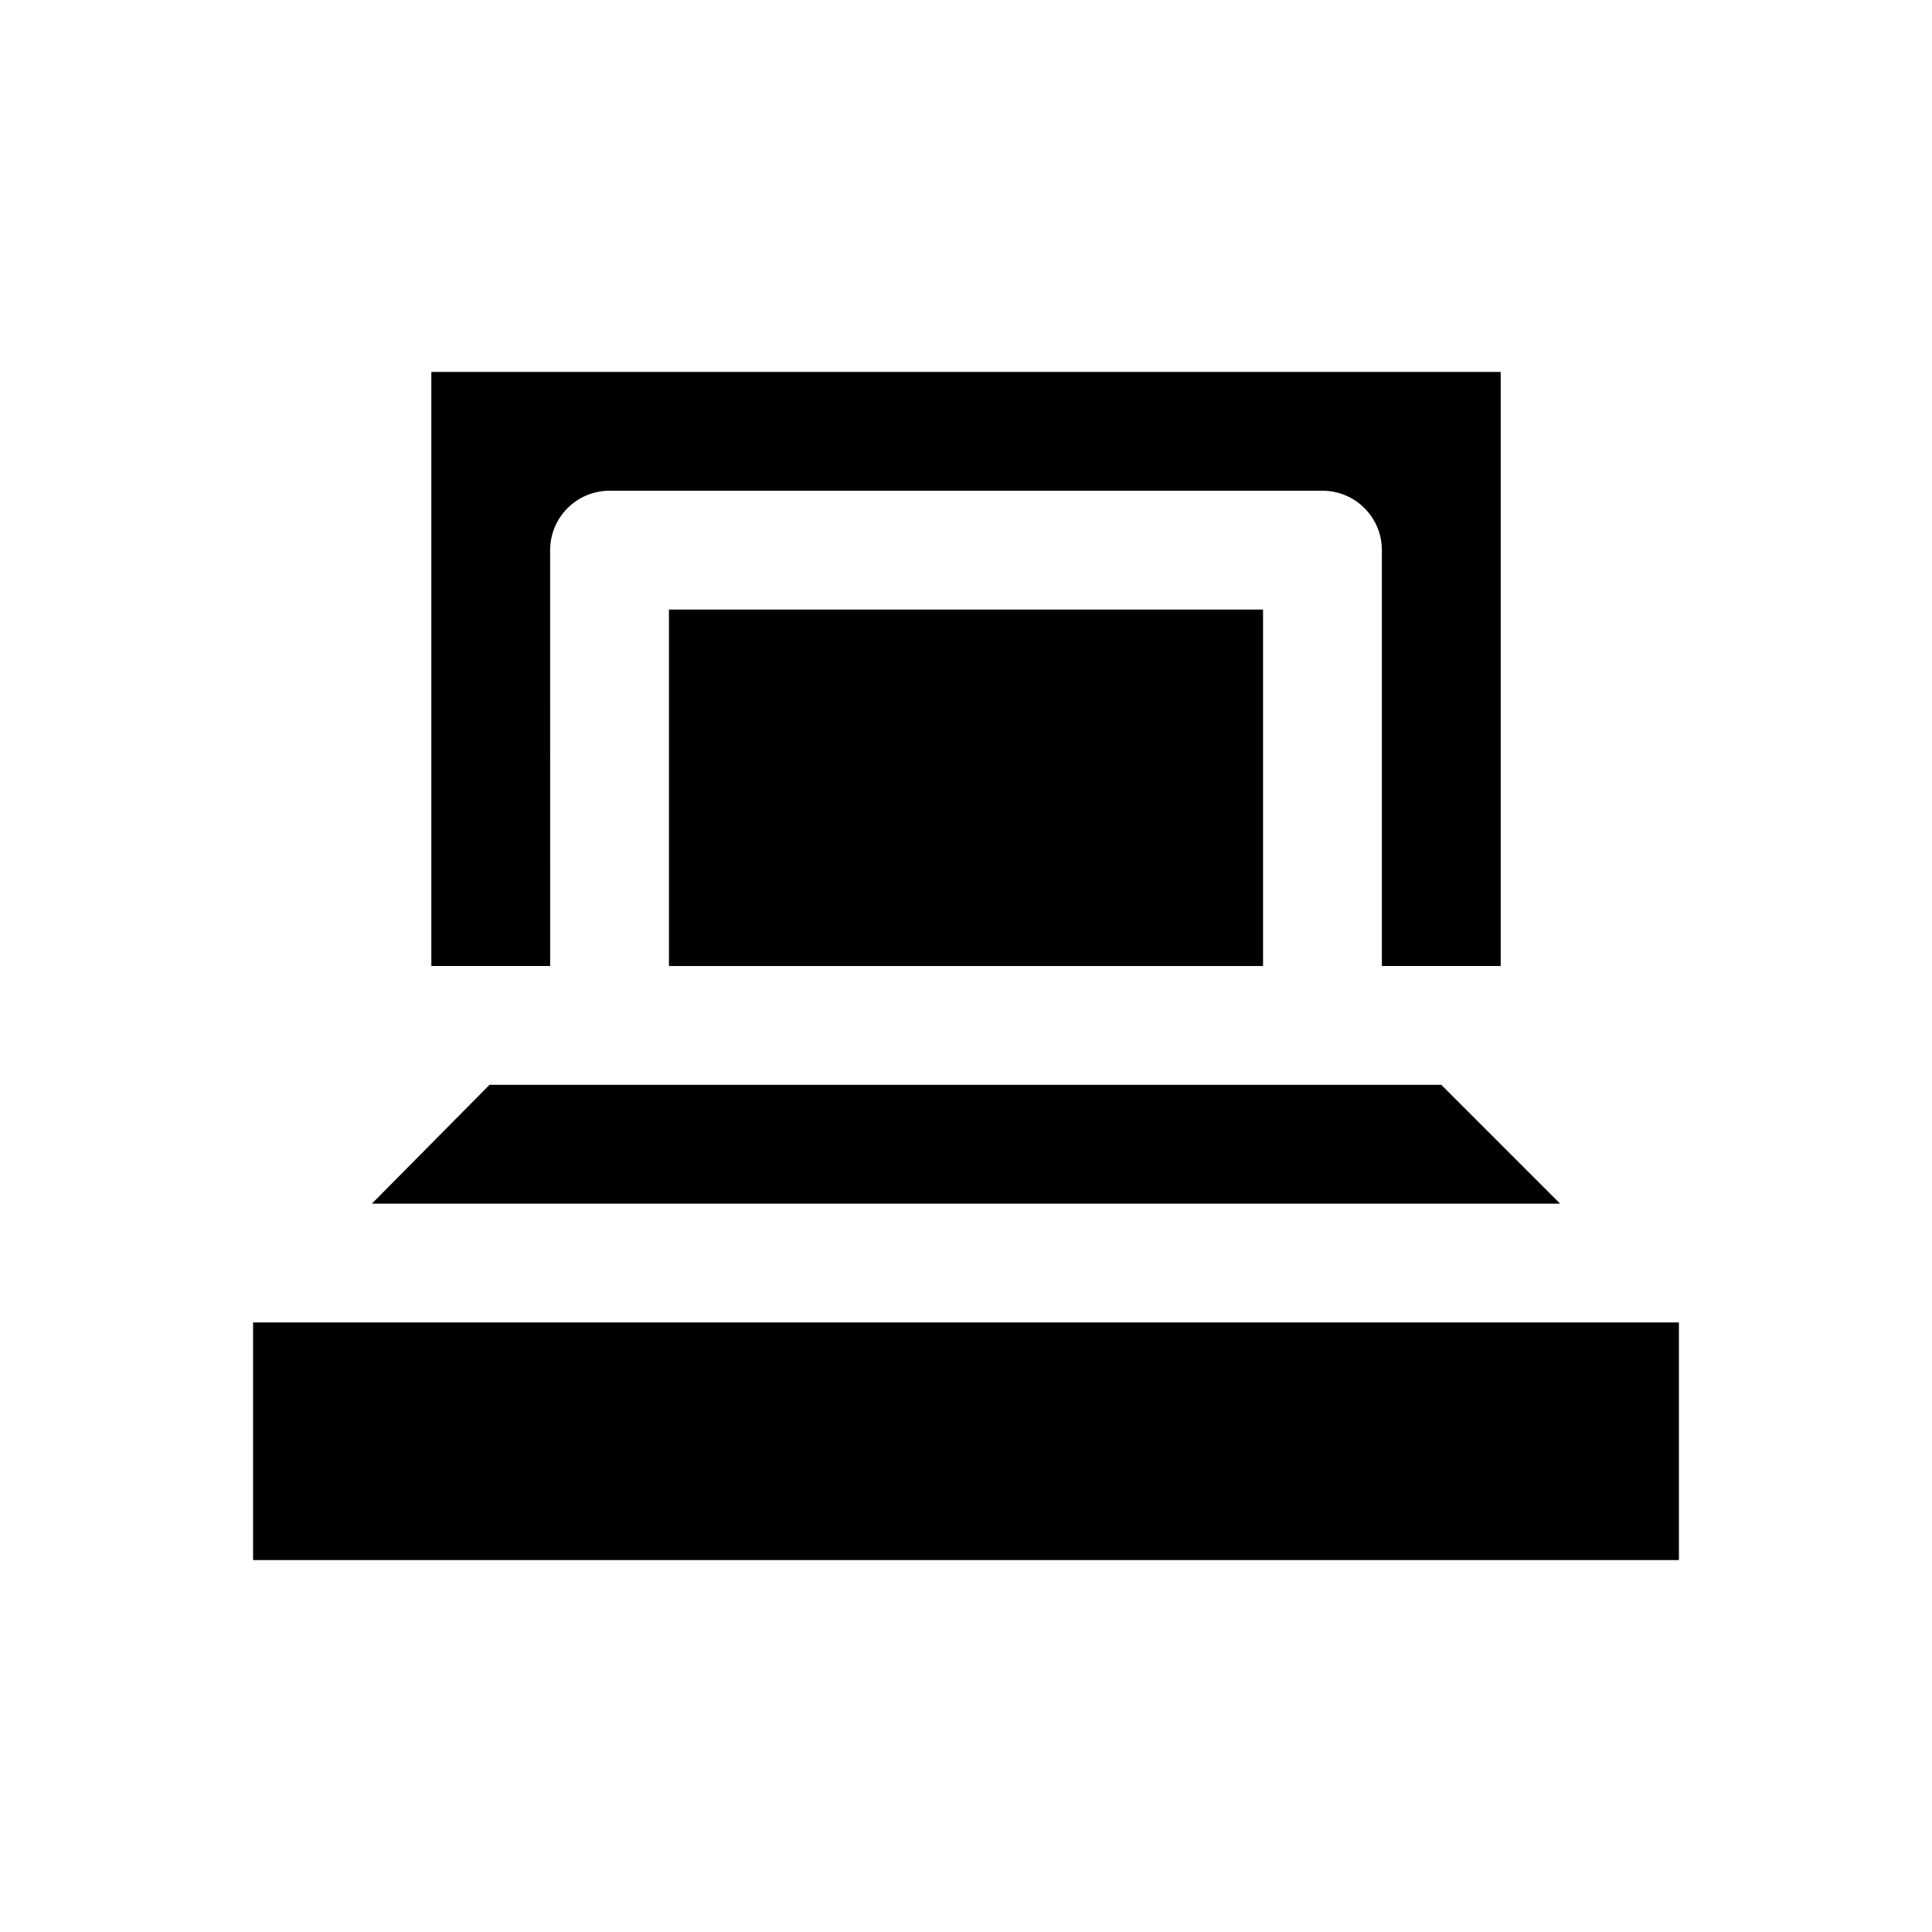 <?xml version="1.0" encoding="UTF-8"?>
<!-- Uploaded to: ICON Repo, www.svgrepo.com, Generator: ICON Repo Mixer Tools -->
<svg fill="#000000" width="800px" height="800px" version="1.1" viewBox="144 144 512 512" xmlns="http://www.w3.org/2000/svg">
 <g>
  <path d="m321.28 305.54h157.44v94.465h-157.44z"/>
  <path d="m289.79 289.79c0-4.176 1.66-8.18 4.613-11.133s6.957-4.609 11.133-4.609h188.93c4.176 0 8.184 1.656 11.133 4.609 2.953 2.953 4.613 6.957 4.613 11.133v110.21h31.488v-157.44h-283.39v157.44h31.488z"/>
  <path d="m211.07 494.46h377.86v62.977h-377.86z"/>
  <path d="m273.73 431.49-31.172 31.488h314.88l-31.488-31.488z"/>
 </g>
</svg>